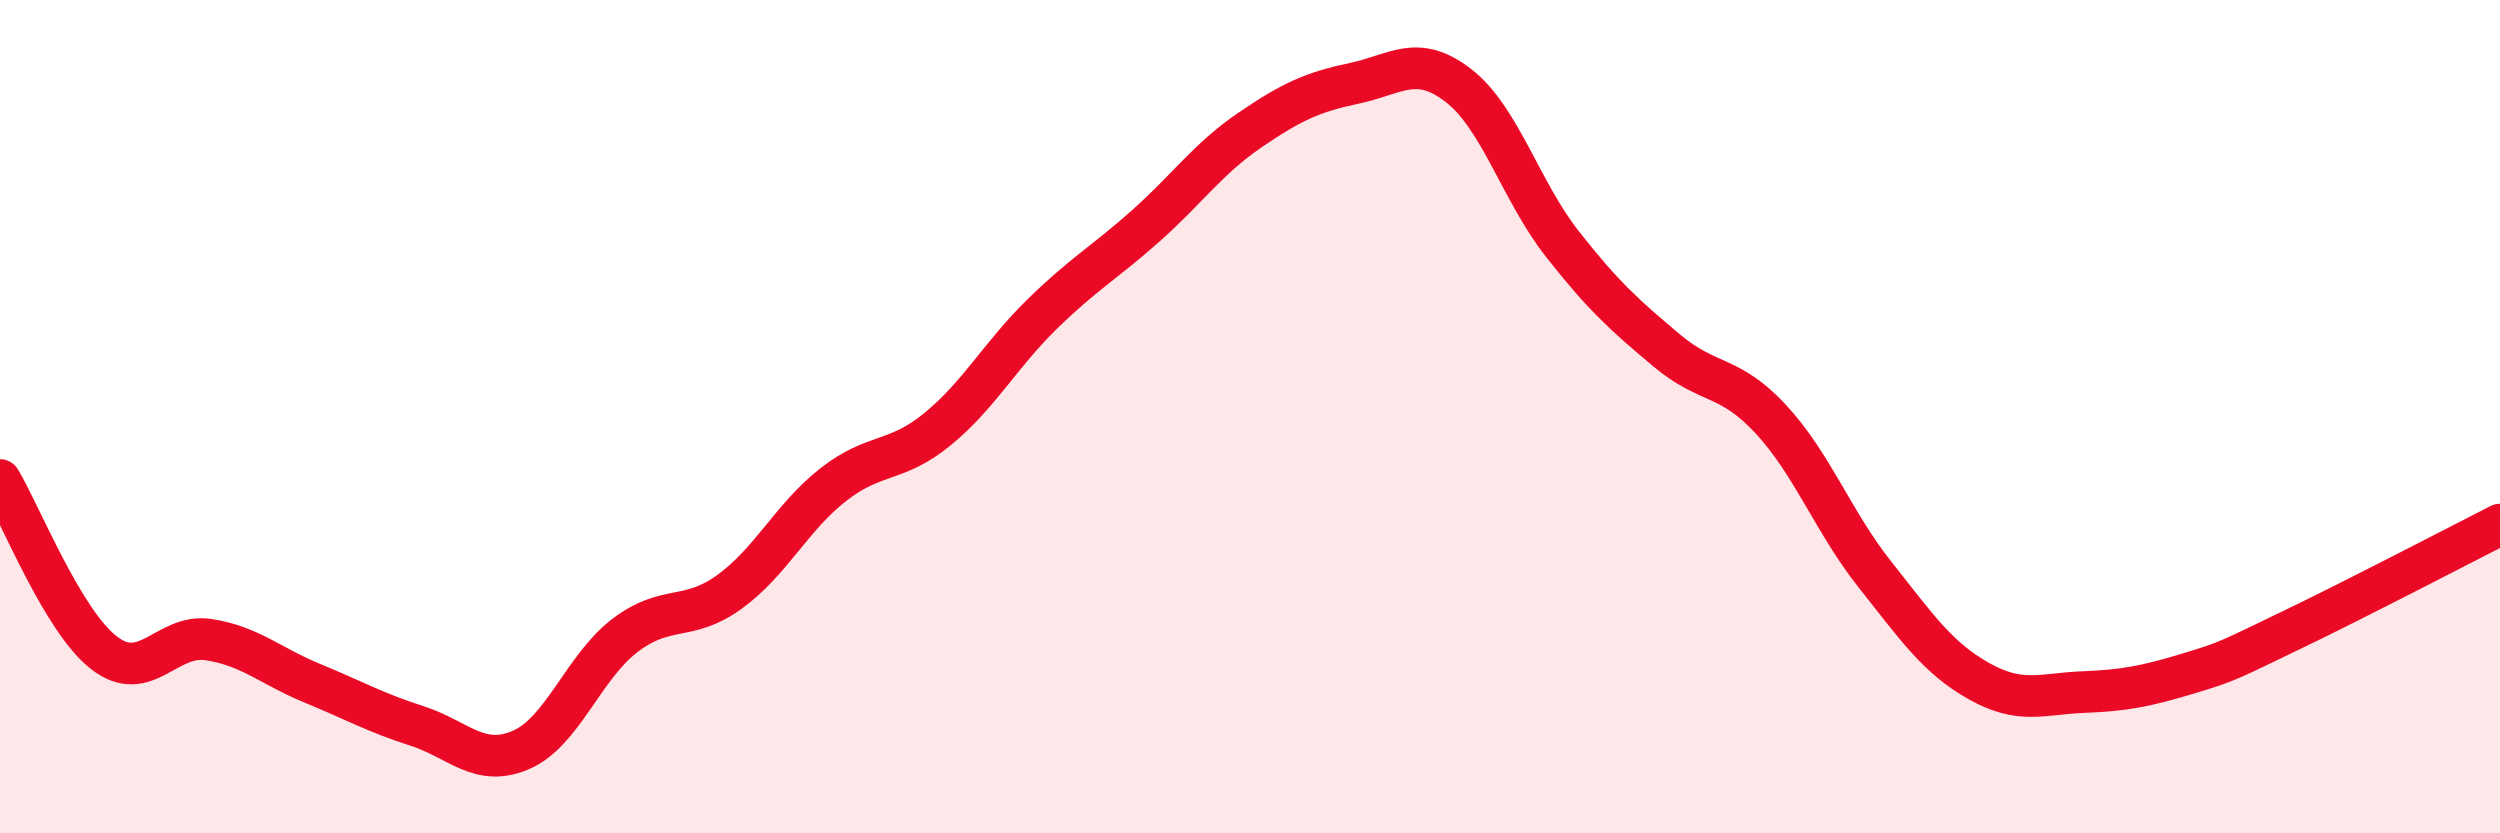 
    <svg width="60" height="20" viewBox="0 0 60 20" xmlns="http://www.w3.org/2000/svg">
      <path
        d="M 0,11.52 C 0.5,12.35 1.5,14.9 2.5,15.67 C 3.5,16.44 4,15.2 5,15.35 C 6,15.5 6.5,15.99 7.5,16.4 C 8.5,16.81 9,17.1 10,17.42 C 11,17.74 11.5,18.43 12.5,18 C 13.5,17.57 14,16.01 15,15.25 C 16,14.49 16.5,14.93 17.5,14.21 C 18.5,13.49 19,12.41 20,11.63 C 21,10.85 21.5,11.12 22.5,10.3 C 23.5,9.48 24,8.53 25,7.55 C 26,6.57 26.5,6.31 27.5,5.42 C 28.5,4.53 29,3.8 30,3.12 C 31,2.44 31.5,2.21 32.5,2 C 33.5,1.79 34,1.28 35,2.05 C 36,2.82 36.5,4.59 37.5,5.86 C 38.5,7.13 39,7.57 40,8.41 C 41,9.25 41.5,8.98 42.5,10.06 C 43.5,11.14 44,12.53 45,13.79 C 46,15.05 46.5,15.79 47.5,16.35 C 48.5,16.91 49,16.65 50,16.61 C 51,16.57 51.5,16.47 52.5,16.17 C 53.5,15.87 53.5,15.84 55,15.12 C 56.5,14.4 59,13.1 60,12.59L60 20L0 20Z"
        fill="#EB0A25"
        opacity="0.1"
        stroke-linecap="round"
        stroke-linejoin="round"
      />
      <path
        d="M 0,11.52 C 0.5,12.35 1.5,14.9 2.5,15.67 C 3.5,16.44 4,15.2 5,15.35 C 6,15.5 6.5,15.99 7.5,16.4 C 8.5,16.81 9,17.1 10,17.42 C 11,17.74 11.5,18.43 12.5,18 C 13.5,17.57 14,16.01 15,15.25 C 16,14.49 16.5,14.93 17.5,14.21 C 18.5,13.49 19,12.41 20,11.63 C 21,10.85 21.5,11.12 22.5,10.3 C 23.5,9.48 24,8.53 25,7.55 C 26,6.57 26.5,6.31 27.5,5.42 C 28.5,4.53 29,3.8 30,3.12 C 31,2.44 31.5,2.21 32.5,2 C 33.5,1.79 34,1.28 35,2.05 C 36,2.82 36.5,4.59 37.5,5.86 C 38.5,7.13 39,7.57 40,8.41 C 41,9.25 41.5,8.98 42.5,10.06 C 43.5,11.14 44,12.53 45,13.79 C 46,15.05 46.5,15.79 47.5,16.35 C 48.5,16.91 49,16.65 50,16.61 C 51,16.57 51.5,16.47 52.5,16.17 C 53.5,15.87 53.5,15.84 55,15.12 C 56.5,14.4 59,13.1 60,12.59"
        stroke="#EB0A25"
        stroke-width="1"
        fill="none"
        stroke-linecap="round"
        stroke-linejoin="round"
      />
    </svg>
  